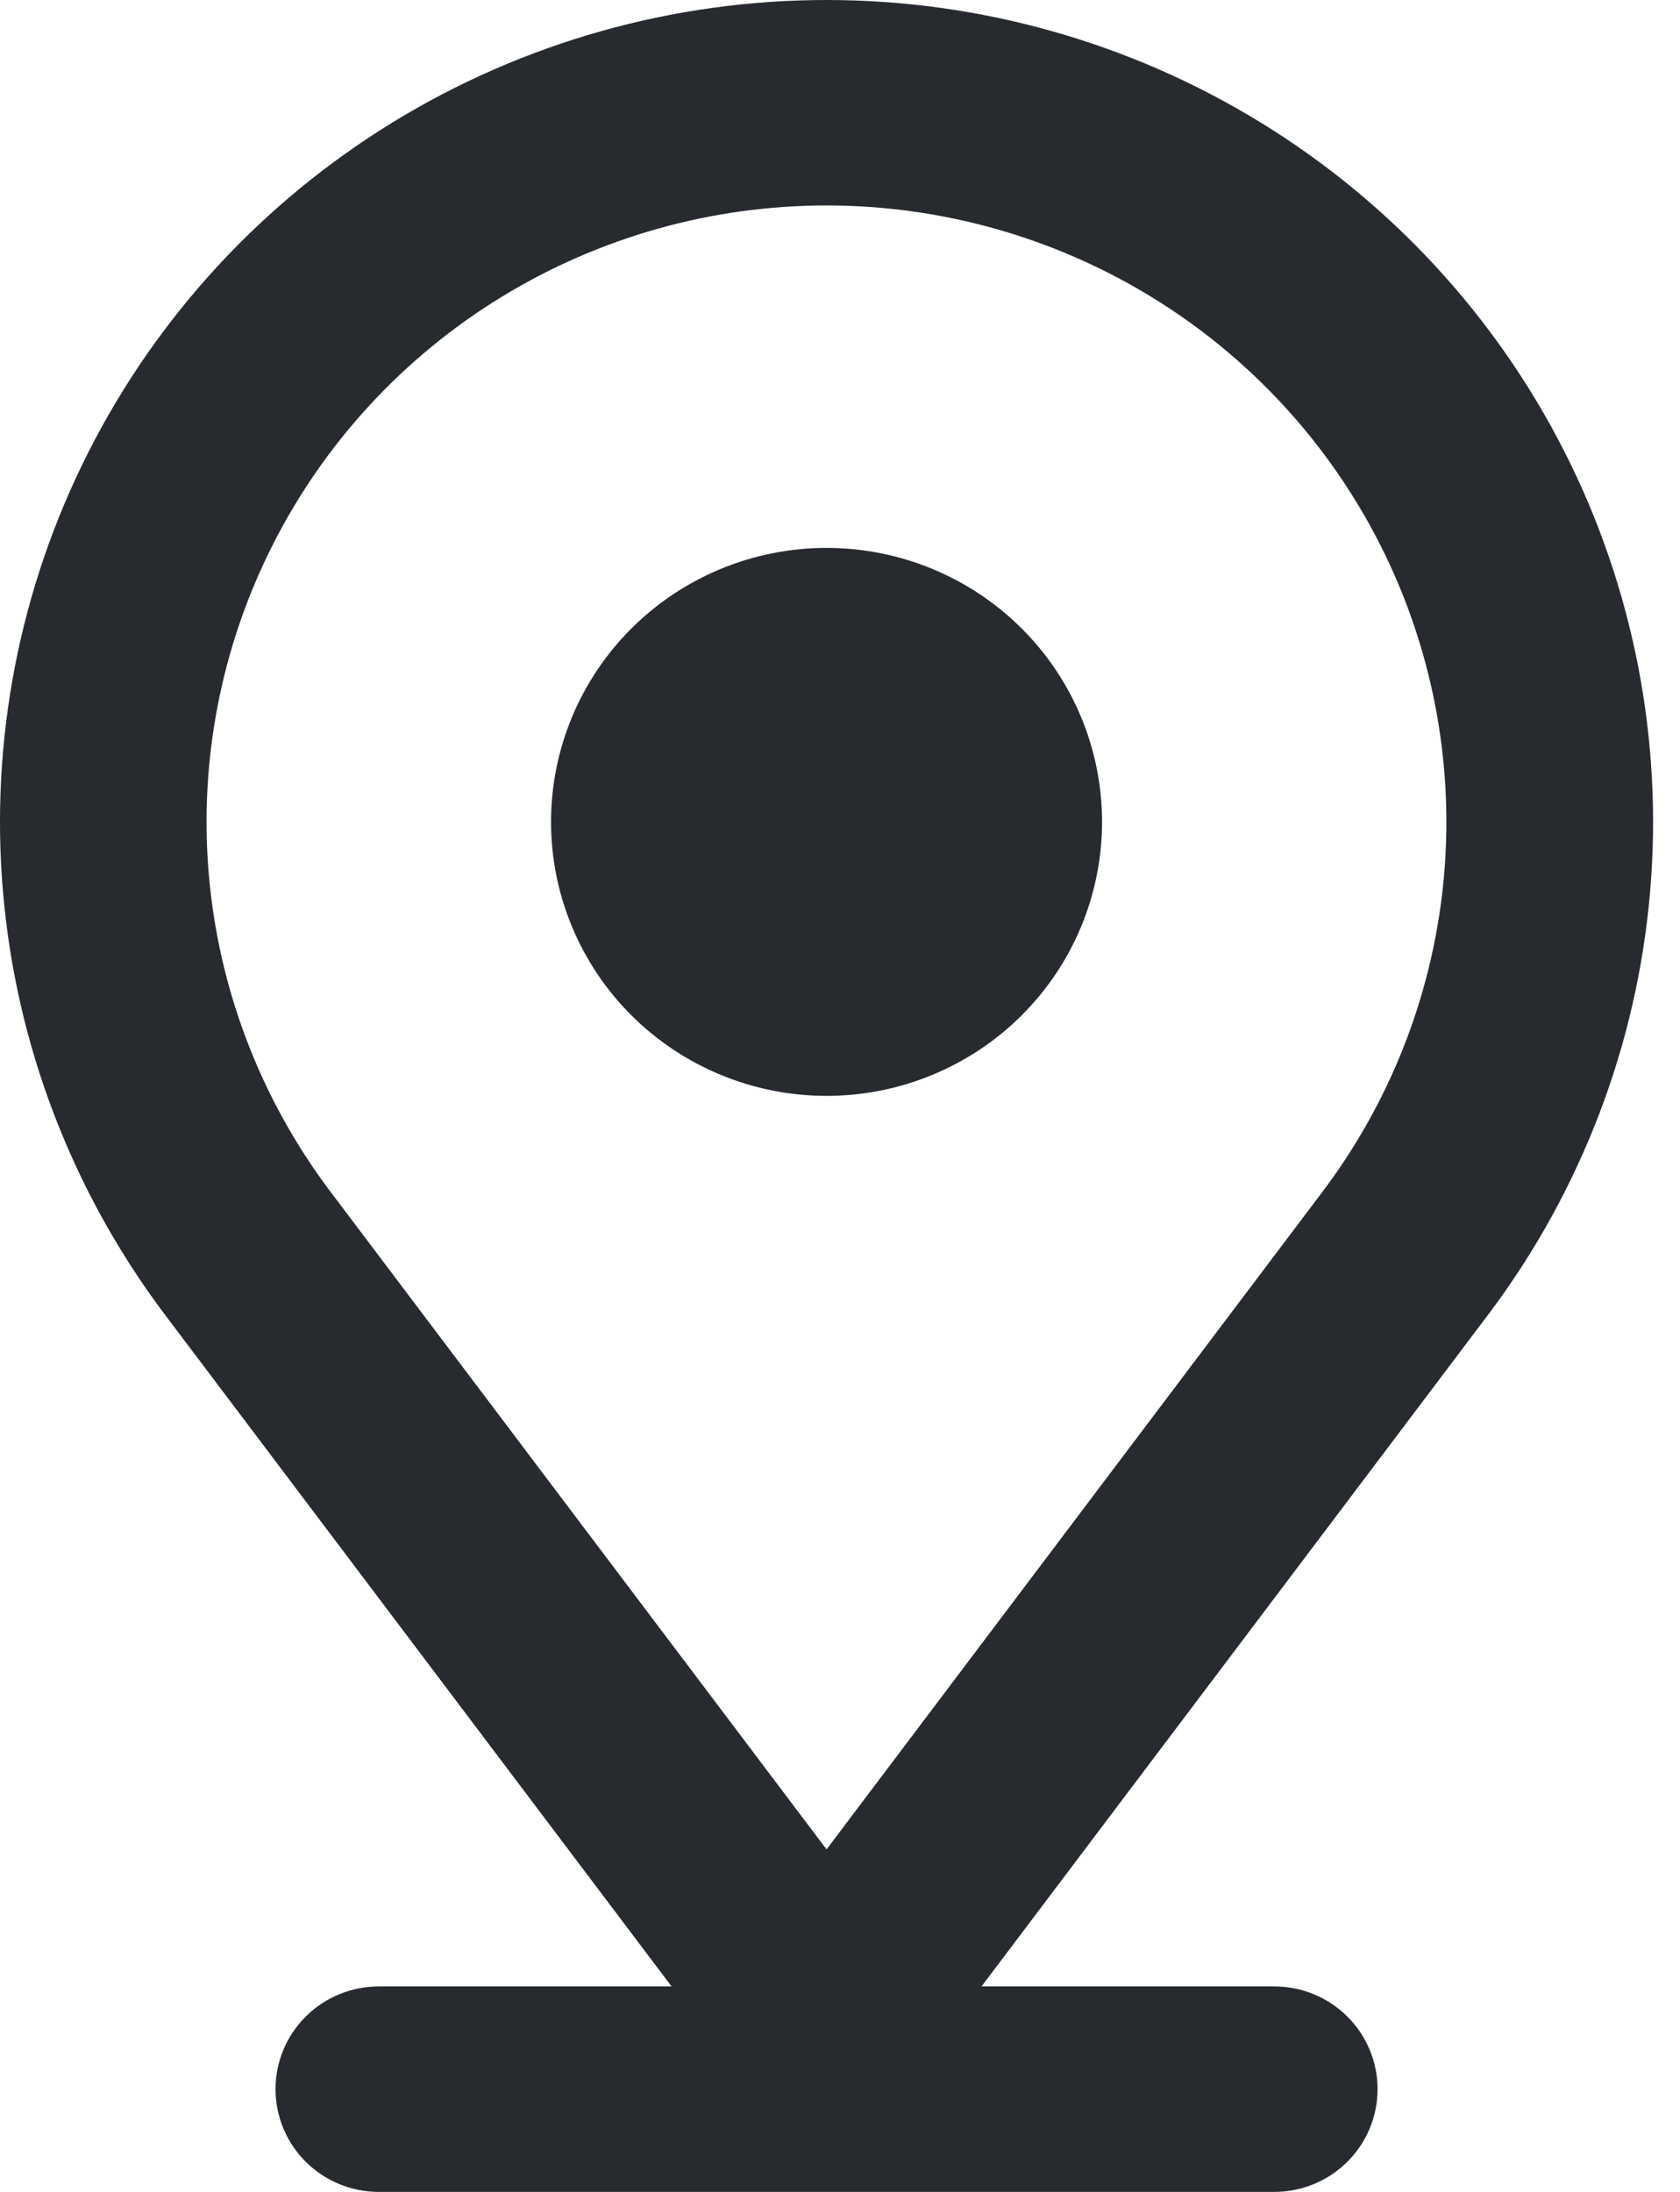 <svg width="46" height="60" viewBox="0 0 46 60" fill="none" xmlns="http://www.w3.org/2000/svg">
<path fill-rule="evenodd" clip-rule="evenodd" d="M36.275 32.537C38.144 30.025 39.275 27.047 39.542 23.933C39.809 20.82 39.201 17.694 37.787 14.904C36.372 12.113 34.206 9.768 31.53 8.13C28.854 6.492 25.773 5.624 22.63 5.624C19.487 5.624 16.406 6.492 13.73 8.13C11.053 9.768 8.887 12.113 7.473 14.904C6.058 17.694 5.45 20.82 5.717 23.933C5.984 27.047 7.115 30.025 8.985 32.537L22.632 50.624L36.275 32.537ZM40.812 35.901C43.309 32.553 44.821 28.581 45.18 24.428C45.539 20.275 44.731 16.105 42.846 12.382C40.96 8.659 38.072 5.53 34.503 3.344C30.934 1.158 26.824 0 22.632 0C18.439 0 14.329 1.158 10.76 3.344C7.191 5.53 4.303 8.659 2.418 12.382C0.532 16.105 -0.276 20.275 0.083 24.428C0.442 28.581 1.954 32.553 4.451 35.901L18.388 54.375H10.373C9.623 54.375 8.903 54.671 8.372 55.199C7.842 55.726 7.544 56.441 7.544 57.187C7.544 57.933 7.842 58.649 8.372 59.176C8.903 59.704 9.623 60 10.373 60H34.89C35.641 60 36.36 59.704 36.891 59.176C37.421 58.649 37.719 57.933 37.719 57.187C37.719 56.441 37.421 55.726 36.891 55.199C36.36 54.671 35.641 54.375 34.89 54.375H26.875L40.812 35.901ZM22.632 29.998C24.632 29.998 26.551 29.208 27.966 27.802C29.381 26.395 30.175 24.487 30.175 22.498C30.175 20.509 29.381 18.601 27.966 17.195C26.551 15.788 24.632 14.998 22.632 14.998C20.631 14.998 18.712 15.788 17.297 17.195C15.883 18.601 15.088 20.509 15.088 22.498C15.088 24.487 15.883 26.395 17.297 27.802C18.712 29.208 20.631 29.998 22.632 29.998Z" fill="#272B2F"/>
</svg>
